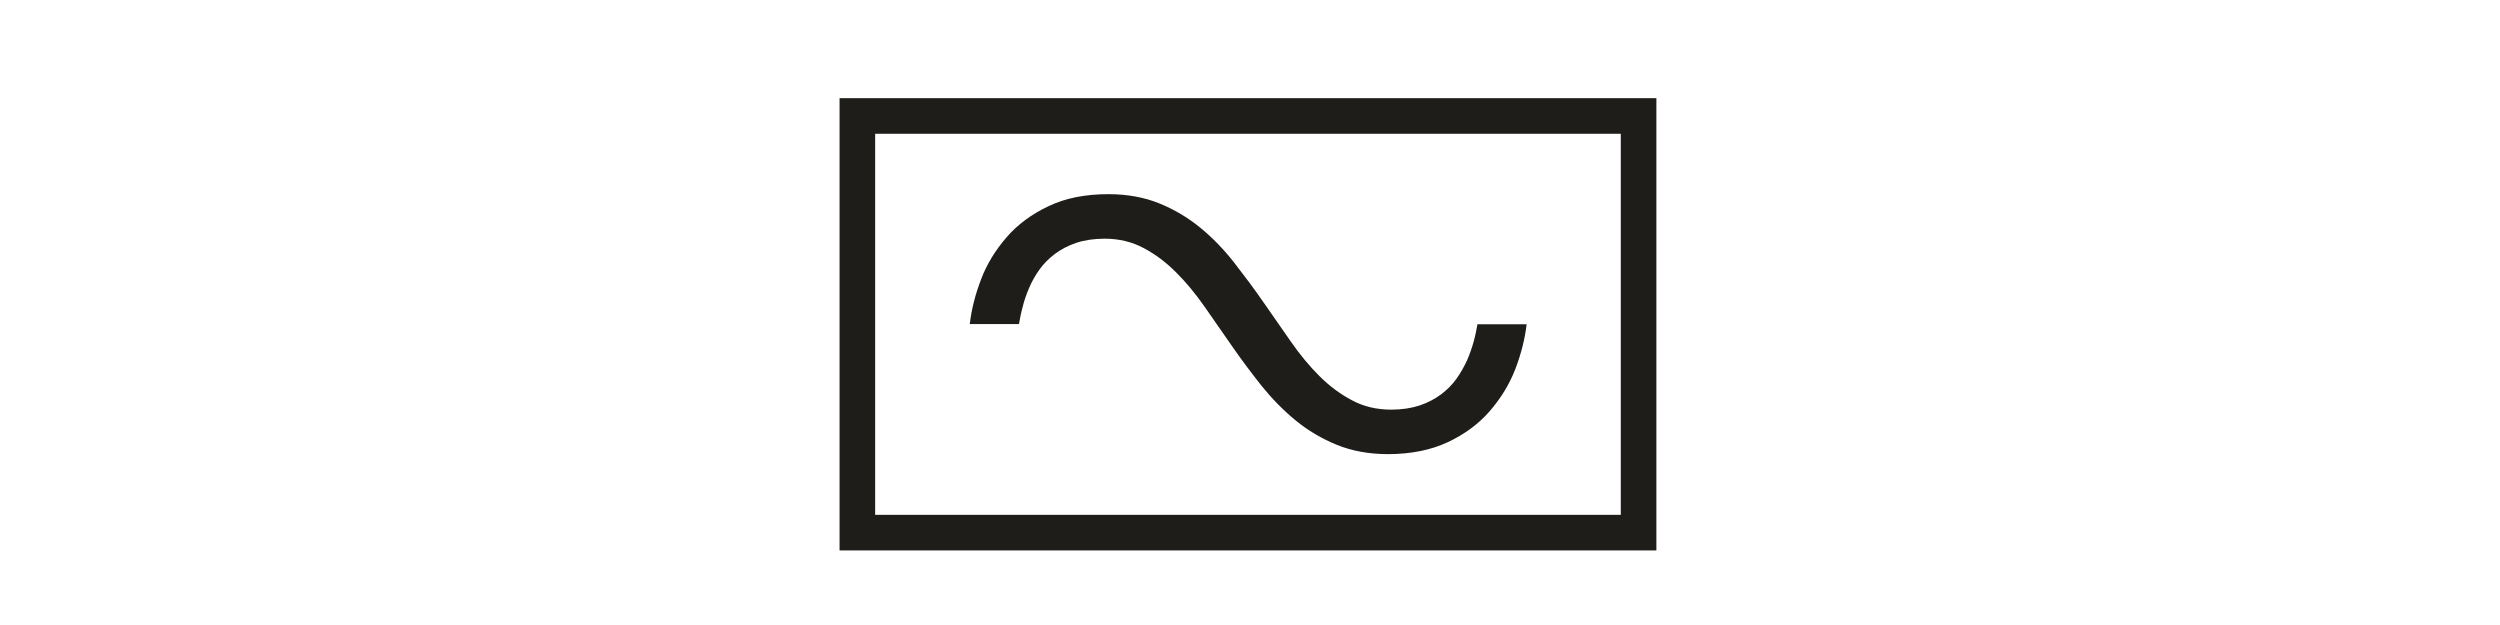 <?xml version="1.0" encoding="UTF-8" standalone="no"?>
<!DOCTYPE svg PUBLIC "-//W3C//DTD SVG 1.1//EN" "http://www.w3.org/Graphics/SVG/1.1/DTD/svg11.dtd">
<svg width="100%" height="100%" viewBox="0 0 120 30" version="1.1" xmlns="http://www.w3.org/2000/svg" xmlns:xlink="http://www.w3.org/1999/xlink" xml:space="preserve" xmlns:serif="http://www.serif.com/" style="fill-rule:evenodd;clip-rule:evenodd;stroke-miterlimit:10;">
    <g transform="matrix(1,0,0,1,-2681.64,-1515.94)">
        <g id="Artboard1" transform="matrix(2.449,0,0,0.6,2681.64,1515.94)">
            <rect x="0" y="0" width="49" height="50" style="fill:none;"/>
            <clipPath id="_clip1">
                <rect x="0" y="0" width="49" height="50"/>
            </clipPath>
            <g clip-path="url(#_clip1)">
                <g transform="matrix(0.667,0,0,1.111,7.947,-1.475)">
                    <g transform="matrix(1.046,0,0,2.563,-131.408,-451.221)">
                        <rect x="138.324" y="179.828" width="21.947" height="11.706" style="fill:none;stroke:rgb(31,29,26);stroke-width:1px;"/>
                    </g>
                    <g transform="matrix(1.046,0,0,2.563,-131.408,-451.242)">
                        <path d="M153.319,188.087C153.623,188.087 153.892,188.045 154.121,187.969C154.349,187.893 154.556,187.782 154.722,187.658C154.894,187.527 155.04,187.382 155.157,187.216C155.275,187.05 155.371,186.877 155.454,186.698C155.53,186.518 155.592,186.345 155.641,186.165C155.689,185.993 155.717,185.834 155.744,185.689L157.126,185.689C157.078,186.096 156.974,186.511 156.809,186.946C156.643,187.375 156.401,187.769 156.09,188.128C155.779,188.487 155.385,188.778 154.915,188.999C154.445,189.22 153.879,189.337 153.229,189.337C152.697,189.337 152.213,189.247 151.792,189.075C151.37,188.902 150.983,188.674 150.638,188.391C150.292,188.107 149.974,187.782 149.684,187.423C149.394,187.057 149.118,186.691 148.855,186.311C148.592,185.937 148.337,185.564 148.081,185.198C147.825,184.832 147.563,184.514 147.279,184.231C146.996,183.947 146.692,183.719 146.367,183.547C146.042,183.374 145.676,183.284 145.275,183.284C144.971,183.284 144.702,183.325 144.474,183.401C144.246,183.477 144.038,183.588 143.873,183.712C143.7,183.844 143.555,183.989 143.437,184.155C143.32,184.32 143.223,184.493 143.147,184.673C143.071,184.853 143.009,185.025 142.967,185.205C142.919,185.378 142.891,185.537 142.864,185.682L141.482,185.682C141.53,185.274 141.634,184.859 141.8,184.424C141.965,183.989 142.207,183.602 142.518,183.242C142.829,182.883 143.223,182.593 143.693,182.372C144.163,182.144 144.73,182.033 145.379,182.033C145.911,182.033 146.395,182.123 146.816,182.296C147.238,182.469 147.618,182.697 147.964,182.98C148.309,183.263 148.62,183.588 148.903,183.947C149.187,184.314 149.463,184.68 149.726,185.06C149.988,185.433 150.244,185.806 150.5,186.172C150.755,186.539 151.018,186.857 151.301,187.14C151.584,187.423 151.889,187.651 152.22,187.824C152.538,187.997 152.911,188.087 153.319,188.087Z" style="fill:rgb(31,29,26);fill-rule:nonzero;"/>
                    </g>
                </g>
            </g>
        </g>
    </g>
</svg>
